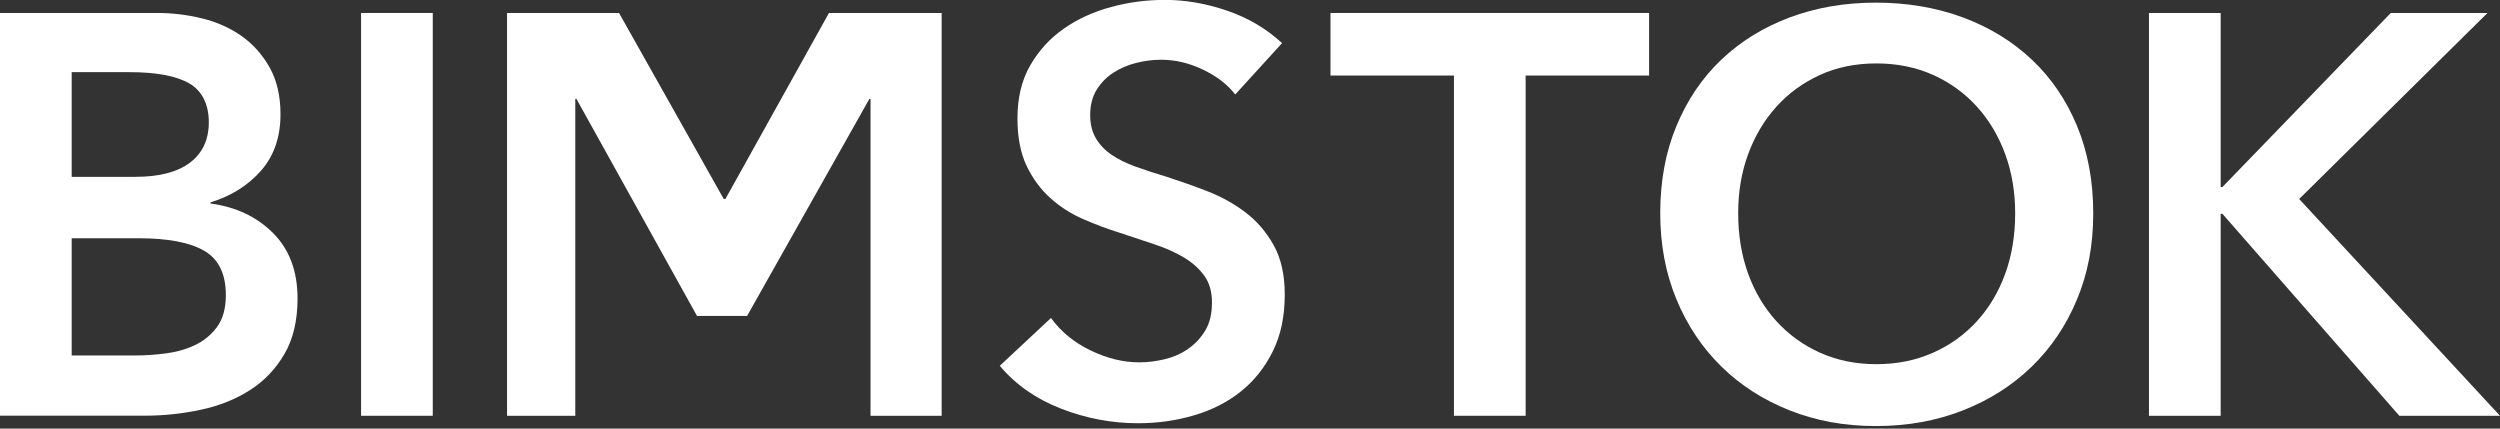 <svg width="595" height="102" viewBox="0 0 595 102" fill="none" xmlns="http://www.w3.org/2000/svg">
<rect x="0" y="0" width="595" height="102" fill="#333333" stroke="none"/>
<g clip-path="url(#clip0_1835_5585)">
<path d="M0 3.087H37.374C40.981 3.087 44.546 3.511 48.071 4.371C51.595 5.232 54.723 6.625 57.482 8.565C60.228 10.505 62.468 13.018 64.19 16.078C65.897 19.152 66.758 22.854 66.758 27.184C66.758 32.593 65.228 37.074 62.154 40.585C59.081 44.109 55.065 46.636 50.106 48.166V48.439C56.157 49.245 61.116 51.595 64.996 55.474C68.875 59.354 70.815 64.545 70.815 71.047C70.815 76.279 69.777 80.691 67.7 84.243C65.624 87.808 62.892 90.677 59.504 92.835C56.116 95.007 52.237 96.564 47.866 97.507C43.481 98.45 39.041 98.928 34.533 98.928H0V3.087ZM17.062 42.087H32.225C37.907 42.087 42.251 40.954 45.229 38.7C48.207 36.446 49.696 33.236 49.696 29.083C49.696 24.93 48.166 21.679 45.093 19.876C42.019 18.073 37.238 17.171 30.736 17.171H17.062V42.087ZM17.062 84.598H32.361C34.533 84.598 36.869 84.448 39.396 84.12C41.923 83.806 44.246 83.15 46.363 82.153C48.48 81.156 50.242 79.721 51.649 77.823C53.043 75.924 53.753 73.397 53.753 70.241C53.753 65.187 52.032 61.663 48.603 59.682C45.175 57.701 39.984 56.704 33.031 56.704H17.062V84.598Z" fill="white"/>
<path d="M85.936 3.087H102.997V98.955H85.936V3.087Z" fill="white"/>
<path d="M120.648 3.087H147.327L172.243 47.347H172.653L197.296 3.087H224.111V98.955H207.186V23.537H206.913L177.803 75.2H165.891L137.191 23.537H136.918V98.955H120.676V3.087H120.648Z" fill="white"/>
<path d="M293.97 22.471C292.167 20.122 289.612 18.154 286.32 16.584C283.028 14.999 279.709 14.22 276.376 14.22C274.395 14.22 272.4 14.466 270.42 14.972C268.439 15.463 266.636 16.242 265.01 17.28C263.385 18.318 262.06 19.671 261.021 21.337C259.983 23.004 259.464 25.012 259.464 27.361C259.464 29.534 259.915 31.378 260.816 32.908C261.718 34.438 262.961 35.749 264.546 36.828C266.13 37.907 268.043 38.864 270.297 39.669C272.551 40.475 275.037 41.295 277.742 42.101C280.815 43.098 283.998 44.218 287.29 45.489C290.582 46.759 293.601 48.426 296.36 50.502C299.12 52.578 301.374 55.201 303.136 58.357C304.898 61.512 305.772 65.446 305.772 70.132C305.772 75.282 304.83 79.776 302.931 83.601C301.032 87.439 298.505 90.622 295.35 93.149C292.194 95.677 288.492 97.575 284.244 98.832C279.996 100.089 275.529 100.731 270.843 100.731C264.614 100.731 258.522 99.583 252.566 97.275C246.61 94.966 241.733 91.565 237.949 87.057L250.134 75.678C252.484 78.929 255.612 81.497 259.546 83.396C263.467 85.295 267.332 86.237 271.13 86.237C273.111 86.237 275.146 85.991 277.222 85.486C279.299 84.994 281.17 84.161 282.837 82.986C284.503 81.811 285.856 80.35 286.894 78.588C287.932 76.825 288.451 74.64 288.451 72.017C288.451 69.49 287.864 67.386 286.689 65.72C285.514 64.053 283.93 62.605 281.949 61.389C279.968 60.173 277.619 59.108 274.914 58.206C272.209 57.305 269.368 56.362 266.39 55.365C263.494 54.464 260.612 53.384 257.729 52.114C254.833 50.857 252.238 49.177 249.943 47.101C247.634 45.024 245.763 42.47 244.329 39.451C242.881 36.432 242.157 32.662 242.157 28.14C242.157 23.264 243.167 19.07 245.203 15.545C247.238 12.021 249.902 9.111 253.194 6.817C256.486 4.508 260.229 2.8 264.436 1.667C268.63 0.533 272.906 -0.027 277.236 -0.027C282.113 -0.027 287.058 0.833 292.058 2.541C297.071 4.262 301.415 6.83 305.13 10.259L294.025 22.444L293.97 22.471Z" fill="white"/>
<path d="M346.039 17.977H316.656V3.087H392.484V17.977H363.101V98.955H346.039V17.977Z" fill="white"/>
<path d="M395.137 50.748C395.137 43.071 396.421 36.145 399.003 29.957C401.571 23.769 405.136 18.51 409.699 14.179C414.261 9.849 419.671 6.502 425.941 4.153C432.211 1.803 439.054 0.628 446.458 0.628C453.862 0.628 460.856 1.803 467.181 4.153C473.492 6.502 478.956 9.835 483.56 14.179C488.163 18.51 491.756 23.769 494.324 29.957C496.892 36.145 498.19 43.071 498.19 50.748C498.19 58.425 496.906 65.078 494.324 71.266C491.756 77.454 488.163 82.781 483.56 87.248C478.956 91.715 473.492 95.198 467.181 97.671C460.856 100.157 453.958 101.4 446.458 101.4C438.959 101.4 432.224 100.157 425.941 97.671C419.671 95.185 414.247 91.715 409.699 87.248C405.136 82.781 401.571 77.454 399.003 71.266C396.434 65.078 395.137 58.247 395.137 50.748ZM413.687 50.748C413.687 55.98 414.48 60.775 416.051 65.132C417.635 69.49 419.889 73.274 422.826 76.484C425.763 79.694 429.233 82.194 433.249 83.983C437.265 85.773 441.718 86.674 446.581 86.674C451.458 86.674 455.925 85.773 459.982 83.983C464.039 82.194 467.536 79.694 470.473 76.484C473.41 73.274 475.664 69.49 477.249 65.132C478.833 60.775 479.612 55.98 479.612 50.748C479.612 45.707 478.819 41.022 477.249 36.705C475.664 32.389 473.437 28.632 470.541 25.422C467.645 22.212 464.176 19.684 460.119 17.854C456.061 16.023 451.54 15.095 446.581 15.095C441.623 15.095 437.128 16.01 433.112 17.854C429.096 19.698 425.64 22.212 422.758 25.422C419.862 28.632 417.635 32.402 416.051 36.705C414.466 41.022 413.687 45.694 413.687 50.748Z" fill="white"/>
<path d="M511.455 3.087H528.517V44.519H528.927L569.006 3.087H592.023L547.204 47.36L595.001 98.955H571.041L528.927 50.885H528.517V98.955H511.455V3.087Z" fill="white"/>
</g>
<defs>
<clipPath id="clip0_1835_5585">
<rect width="595" height="101.386" fill="white"/>
</clipPath>
</defs>
</svg>
